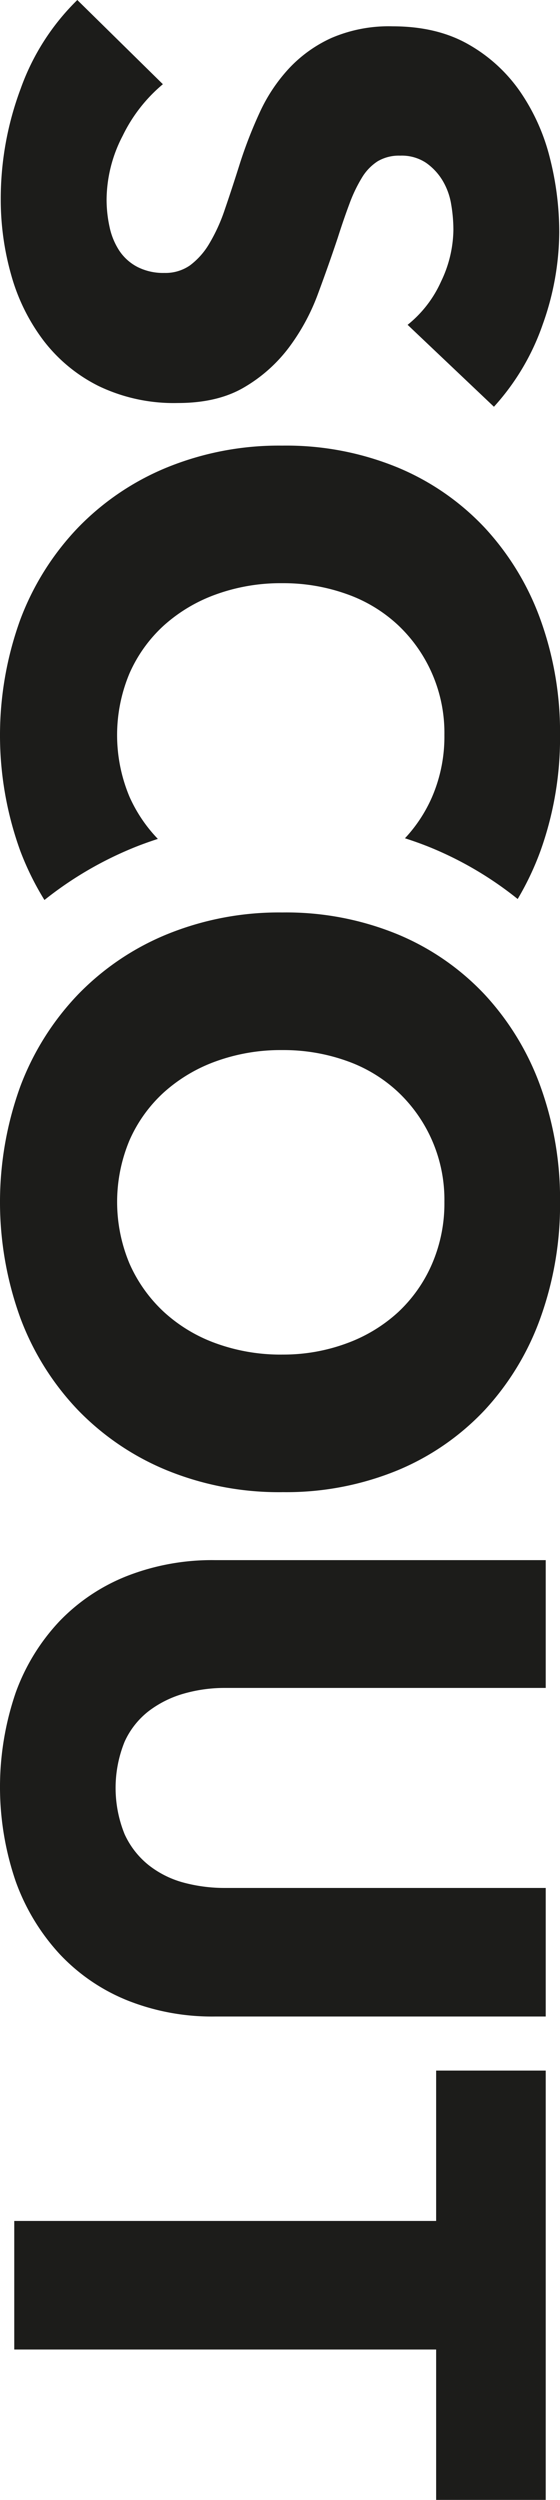 <?xml version="1.0" encoding="UTF-8"?> <svg xmlns="http://www.w3.org/2000/svg" xmlns:xlink="http://www.w3.org/1999/xlink" width="128.988" height="574.9" viewBox="0 0 128.988 574.9"><defs><clipPath id="a"><rect width="128.988" height="574.9" fill="none"></rect></clipPath></defs><g transform="translate(0 -27)"><g transform="translate(0 27)" clip-path="url(#a)"><path d="M100.458,540.32H3.284V510.752h97.174V476.171H125.7V574.9H100.458Zm-71.153-80.3a43.855,43.855,0,0,1-15.562-10.635A49.115,49.115,0,0,1,3.629,432.7a66.934,66.934,0,0,1,0-43.486,47.365,47.365,0,0,1,10.115-16.427,43.949,43.949,0,0,1,15.562-10.374,53.8,53.8,0,0,1,20.145-3.631H125.7v29.394H51.871a34.109,34.109,0,0,0-9.51,1.3,24.326,24.326,0,0,0-8.042,3.976,18.636,18.636,0,0,0-5.617,7.09,28.275,28.275,0,0,0,0,21.268,19.407,19.407,0,0,0,5.617,7.174,22.4,22.4,0,0,0,8.042,3.977,36.472,36.472,0,0,0,9.51,1.211H125.7v29.567H49.451a52.713,52.713,0,0,1-20.145-3.717M65.013,311.509a42,42,0,0,0,14.868-2.595,35.48,35.48,0,0,0,11.843-7.174,33.137,33.137,0,0,0,7.782-11.067,35.041,35.041,0,0,0,2.854-14.265,34.026,34.026,0,0,0-10.635-25.243,33.667,33.667,0,0,0-11.843-7.177,43.3,43.3,0,0,0-14.868-2.5,43.765,43.765,0,0,0-15.3,2.592,36.287,36.287,0,0,0-12.018,7.177,32.726,32.726,0,0,0-7.866,10.978,36.665,36.665,0,0,0,0,28.356,33.718,33.718,0,0,0,7.866,11.067,35.516,35.516,0,0,0,12.018,7.261,43.735,43.735,0,0,0,15.3,2.595m0,31.64a68.277,68.277,0,0,1-26.542-5.012A60.465,60.465,0,0,1,17.9,324.217,62.01,62.01,0,0,1,4.667,303.036a78.032,78.032,0,0,1,0-53.168A62.128,62.128,0,0,1,17.9,228.775a60.35,60.35,0,0,1,20.576-13.921,68.252,68.252,0,0,1,26.542-5.014,67.45,67.45,0,0,1,26.54,5.014,58.047,58.047,0,0,1,20.141,13.921,61.978,61.978,0,0,1,12.8,21.093,76.15,76.15,0,0,1,4.5,26.54,76.891,76.891,0,0,1-4.5,26.627,61.873,61.873,0,0,1-12.8,21.182,58.155,58.155,0,0,1-20.141,13.919,67.474,67.474,0,0,1-26.54,5.012M30.249,195.161c1.994-.832,4.04-1.562,6.111-2.239a33.807,33.807,0,0,1-6.536-9.7,36.665,36.665,0,0,1,0-28.356,32.759,32.759,0,0,1,7.866-10.98,36.3,36.3,0,0,1,12.019-7.175,43.753,43.753,0,0,1,15.3-2.593,43.272,43.272,0,0,1,14.868,2.508A33.66,33.66,0,0,1,91.725,143.8a34.032,34.032,0,0,1,10.635,25.245,35.036,35.036,0,0,1-2.854,14.265,33.429,33.429,0,0,1-6.23,9.466c2.243.724,4.451,1.517,6.6,2.425a81.222,81.222,0,0,1,19.365,11.546,65.977,65.977,0,0,0,5.255-11.074,76.891,76.891,0,0,0,4.5-26.627,76.144,76.144,0,0,0-4.5-26.54,61.984,61.984,0,0,0-12.8-21.095,58.062,58.062,0,0,0-20.141-13.919,67.45,67.45,0,0,0-26.54-5.014,68.252,68.252,0,0,0-26.542,5.014A60.352,60.352,0,0,0,17.9,121.413,62.134,62.134,0,0,0,4.667,142.507a78.032,78.032,0,0,0,0,53.168,65.582,65.582,0,0,0,5.569,11.3,83.319,83.319,0,0,1,20.014-11.813M93.888,74.7a26.744,26.744,0,0,0,7.693-9.942,28.04,28.04,0,0,0,2.852-11.843,35.22,35.22,0,0,0-.519-5.966,15.427,15.427,0,0,0-1.987-5.446,13.441,13.441,0,0,0-3.8-4.063,10.108,10.108,0,0,0-5.965-1.643,9.6,9.6,0,0,0-5.185,1.3,11.551,11.551,0,0,0-3.634,3.8,33.725,33.725,0,0,0-2.851,5.966q-1.3,3.456-2.681,7.78-2.076,6.225-4.582,12.967a48.56,48.56,0,0,1-6.658,12.276,34.944,34.944,0,0,1-10.288,9.164q-6.136,3.633-15.3,3.631a39.973,39.973,0,0,1-18.241-3.89,36.385,36.385,0,0,1-12.71-10.461A44.866,44.866,0,0,1,2.591,63.284,63.376,63.376,0,0,1,.173,45.821,72.117,72.117,0,0,1,4.757,20.4,53.771,53.771,0,0,1,17.808,0L37.518,19.366a35.767,35.767,0,0,0-9.25,11.843,32.142,32.142,0,0,0-3.717,14.611,29.432,29.432,0,0,0,.692,6.4,15.93,15.93,0,0,0,2.249,5.447,11.28,11.28,0,0,0,4.149,3.716,13.068,13.068,0,0,0,6.225,1.384,9.877,9.877,0,0,0,5.88-1.728,16.968,16.968,0,0,0,4.408-4.928,39.869,39.869,0,0,0,3.631-7.953q1.64-4.758,3.546-10.807a102.842,102.842,0,0,1,4.495-11.5,38.424,38.424,0,0,1,6.657-10.028,30.774,30.774,0,0,1,9.855-7.09A33.4,33.4,0,0,1,90.428,6.052q10.2,0,17.465,4.15a36.078,36.078,0,0,1,11.929,10.893,46.851,46.851,0,0,1,6.832,15.216,69.116,69.116,0,0,1,2.16,17.119,63.565,63.565,0,0,1-3.806,21.179,54.588,54.588,0,0,1-11.237,18.934Z" transform="translate(0)" fill="#1c1c1a"></path></g></g></svg> 